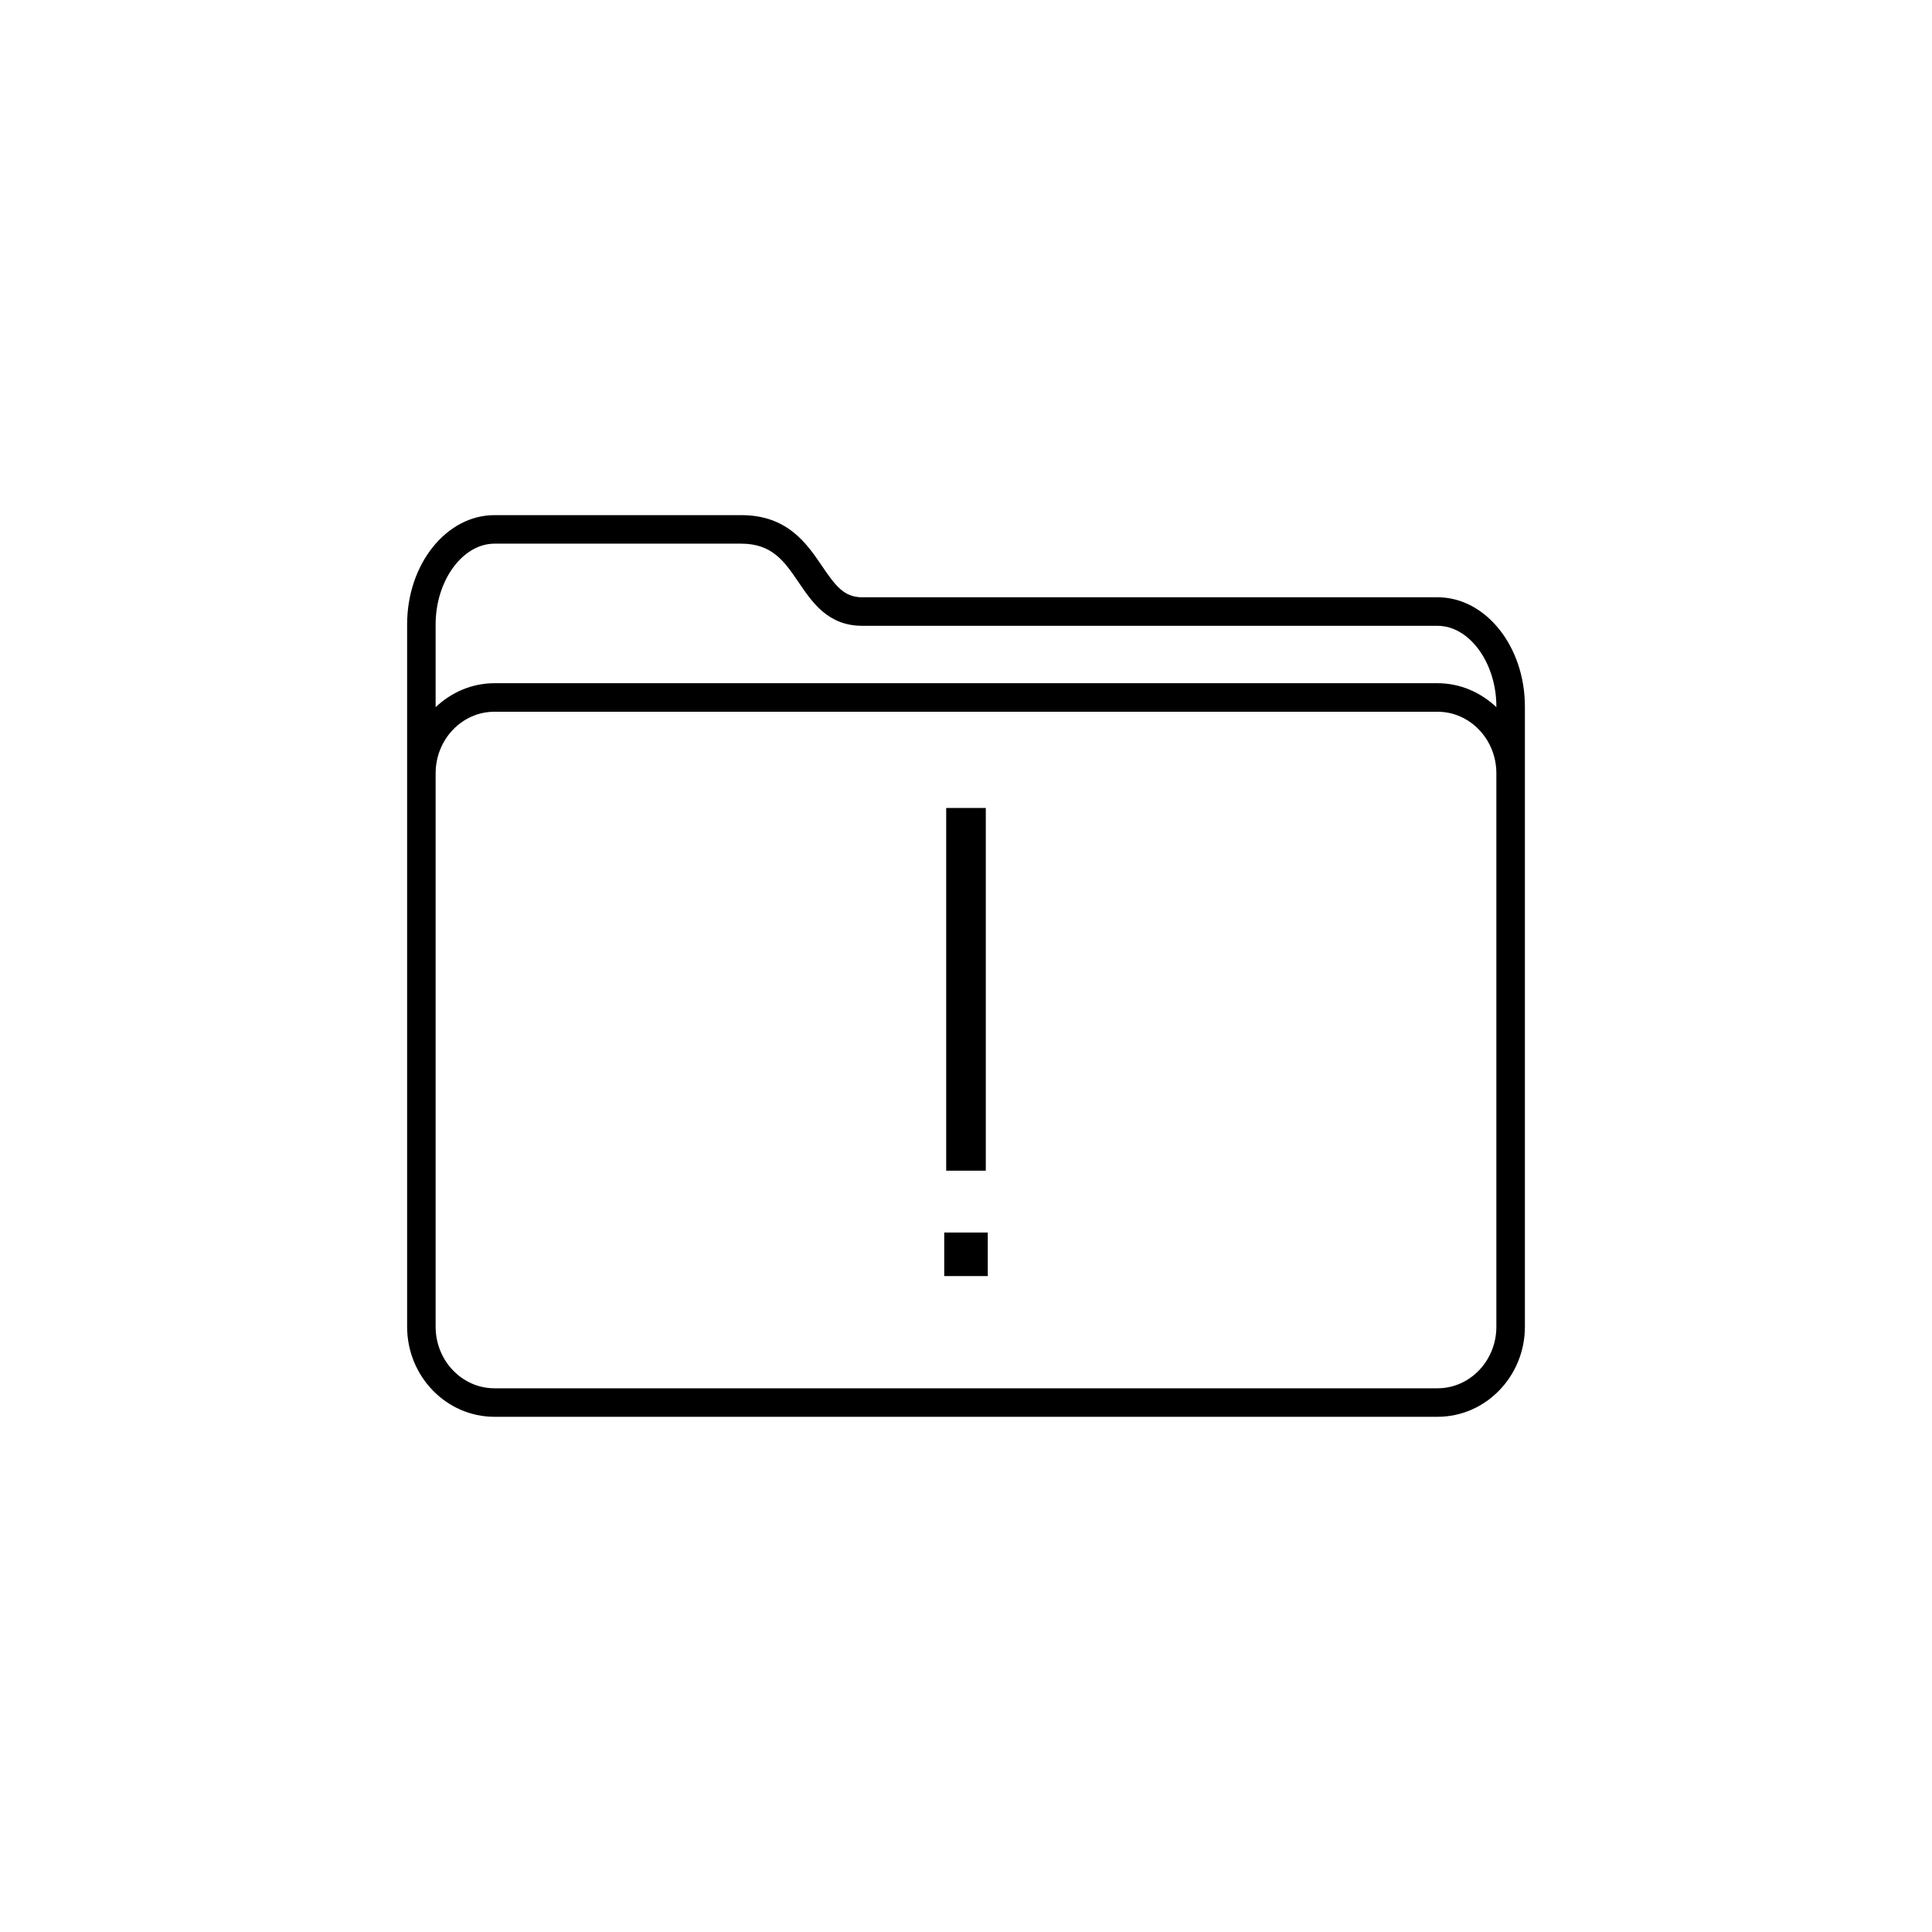 <?xml version="1.0" encoding="UTF-8"?>
<!-- The Best Svg Icon site in the world: iconSvg.co, Visit us! https://iconsvg.co -->
<svg fill="#000000" width="800px" height="800px" version="1.1" viewBox="144 144 512 512" xmlns="http://www.w3.org/2000/svg">
 <g>
  <path d="m524.96 302.29h-152.42c-4.836 0-7.094-2.973-10.656-8.227-4.098-6.035-9.199-13.547-21.441-13.547h-65.395c-12.766 0-23.156 12.992-23.156 28.969v186.11c0 13.16 10.387 23.871 23.156 23.871h249.91c12.766 0 23.156-10.711 23.156-23.871v-164.34c-0.004-15.969-10.387-28.969-23.156-28.969zm15.594 50.699v142.61c0 8.992-6.996 16.312-15.598 16.312h-249.91c-8.602 0-15.598-7.32-15.598-16.312v-146.67c0-8.992 6.996-16.312 15.598-16.312h249.91c8.602 0 15.598 7.32 15.598 16.312zm0-21.582c-4.121-3.898-9.566-6.348-15.598-6.348h-249.91c-6.027 0-11.473 2.445-15.598 6.348v-21.922c0-11.609 7.141-21.41 15.598-21.41h65.395c8.242 0 11.457 4.742 15.191 10.23 3.672 5.41 7.836 11.543 16.906 11.543h152.42c8.453 0 15.598 9.805 15.598 21.41z"/>
  <path d="m394.75 358.12h10.496v96.125h-10.496z"/>
  <path d="m394.23 470.63h11.543v11.543h-11.543z"/>
 </g>
</svg>